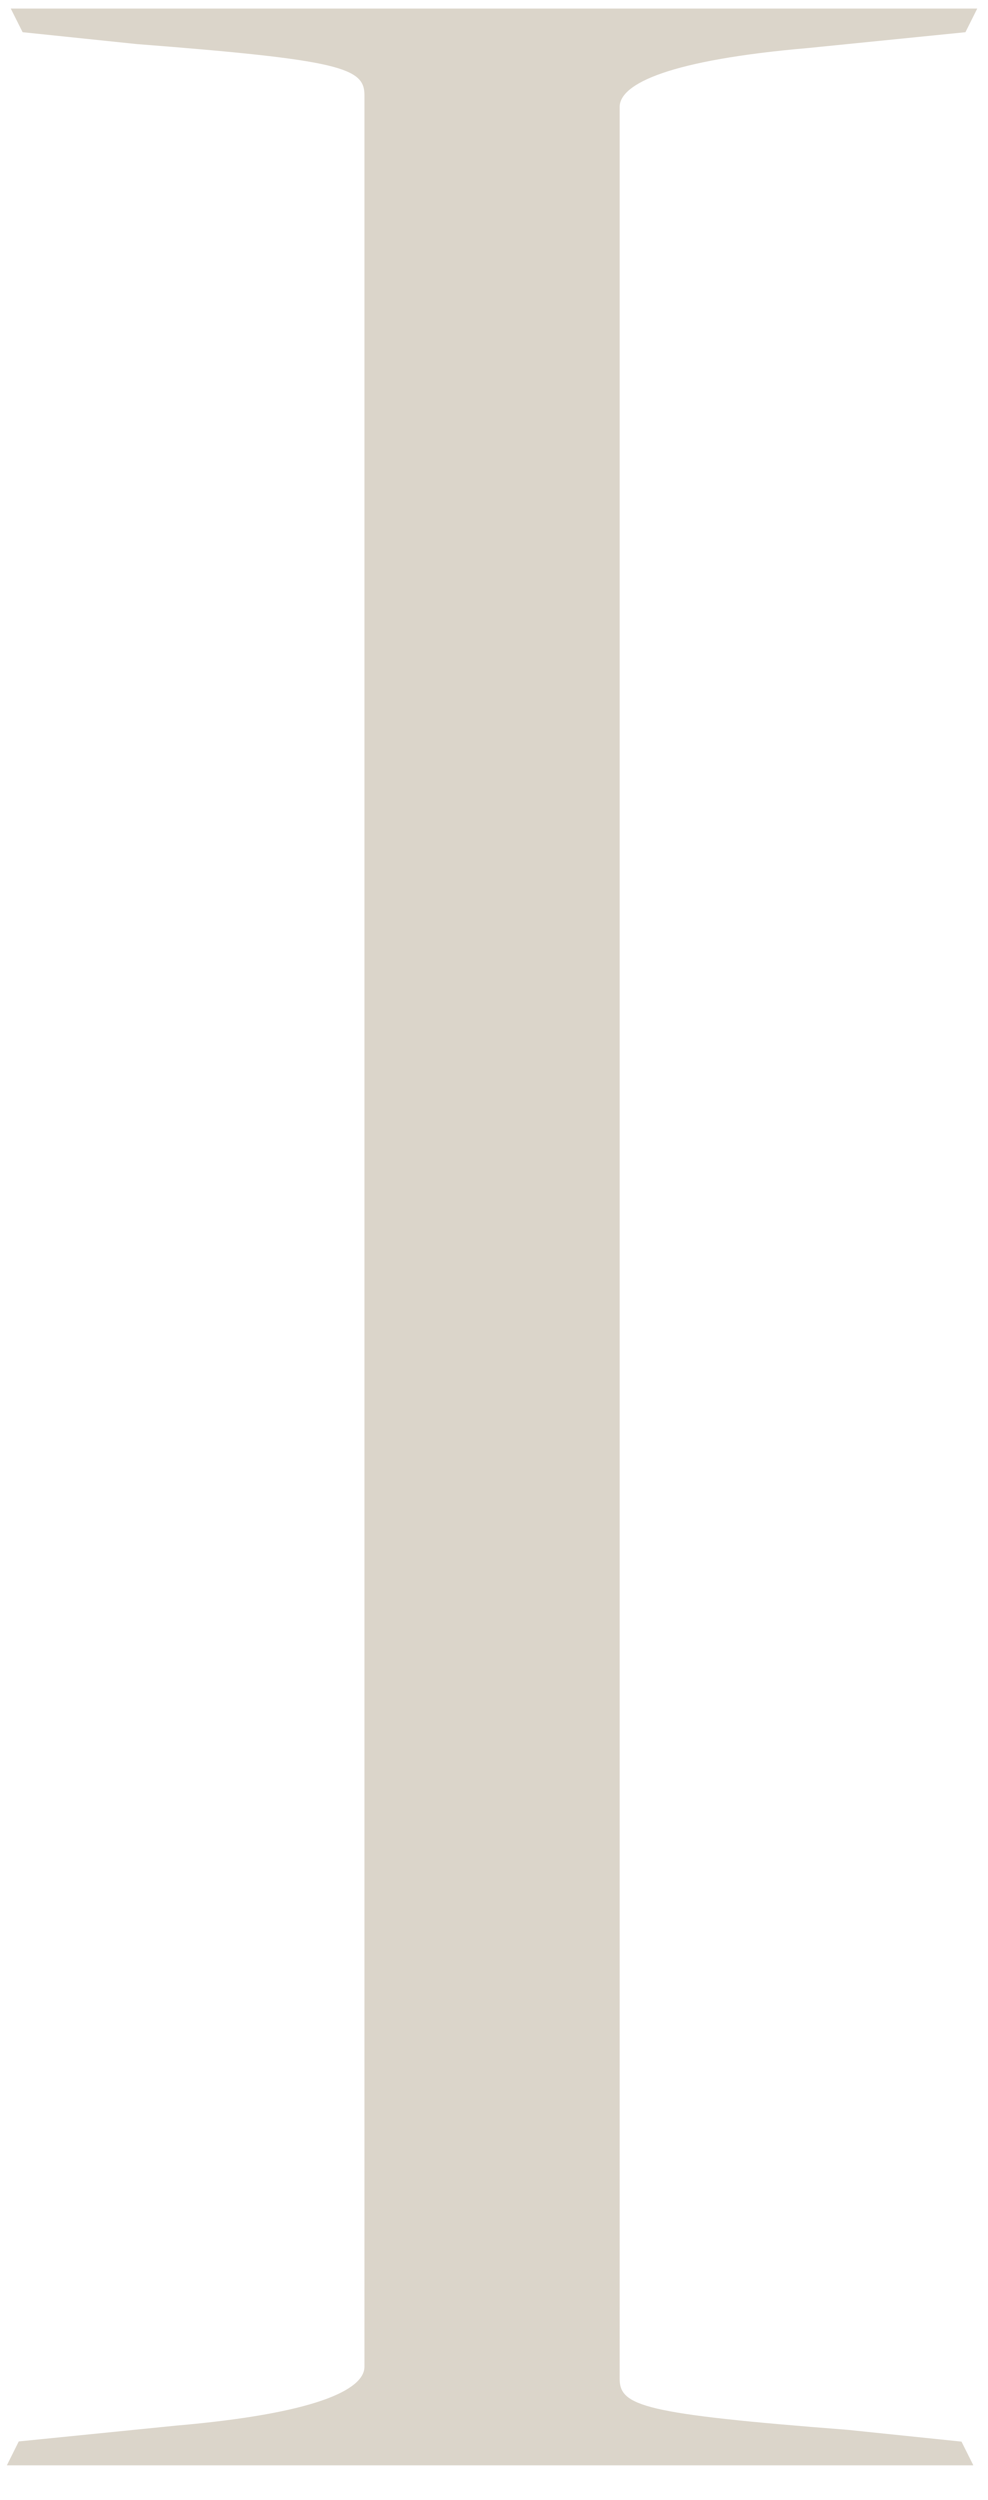 <svg width="17" height="43" viewBox="0 0 17 43" fill="none" xmlns="http://www.w3.org/2000/svg"><path d="M.32 41.996l2.706-.272c2.366-.204 3.245-.607 3.245-1.015V1.637c0-.471-.408-.607-3.92-.879L.389.554.185.147h16.63l-.203.407-2.705.272c-2.366.204-3.245.608-3.245 1.015v39.075c0 .472.408.608 3.92.88l1.962.203.204.408H.118l.203-.408v-.003z" fill="#DBD5CA"/></svg>